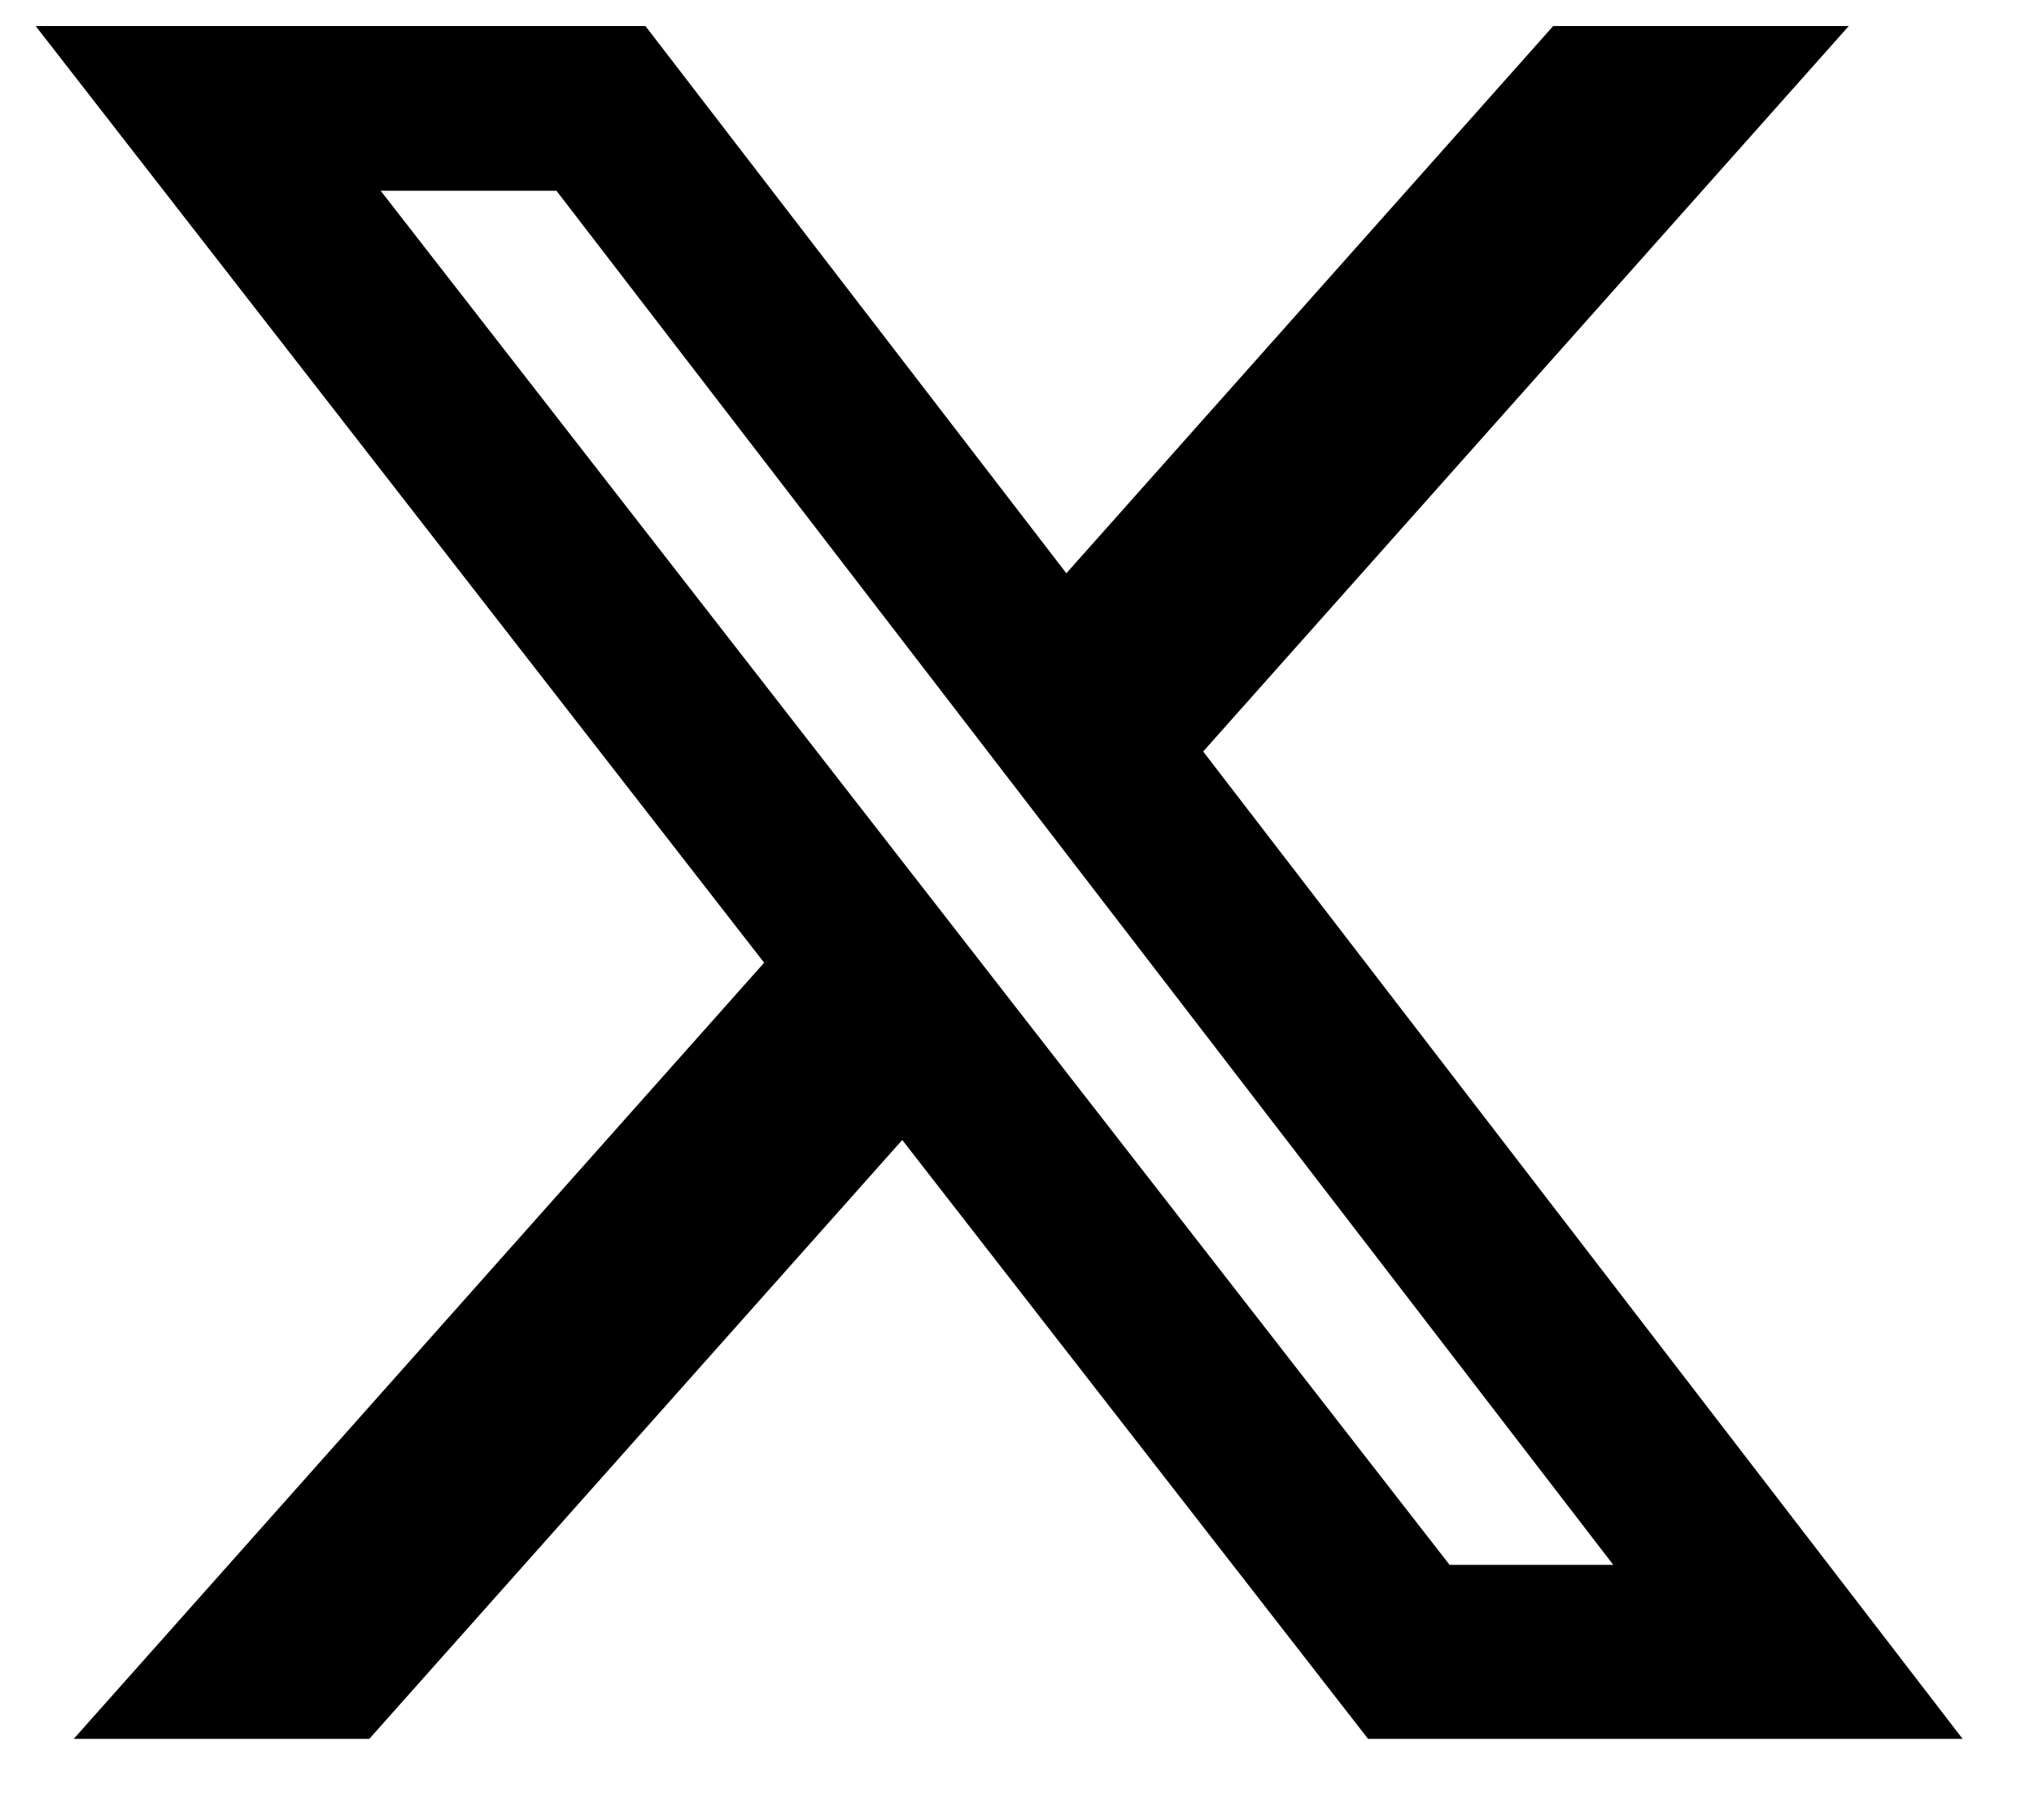 <svg width="19" height="17" viewBox="0 0 19 17" fill="none" xmlns="http://www.w3.org/2000/svg">
<path d="M14.509 0.243H17.27L11.239 7.02L18.333 16.243H12.779L8.428 10.649L3.45 16.243H0.689L7.138 8.993L0.333 0.243H6.029L9.961 5.355L14.509 0.243ZM13.541 14.618H15.07L5.198 1.782H3.556L13.541 14.618Z" fill="black"/>
</svg>
